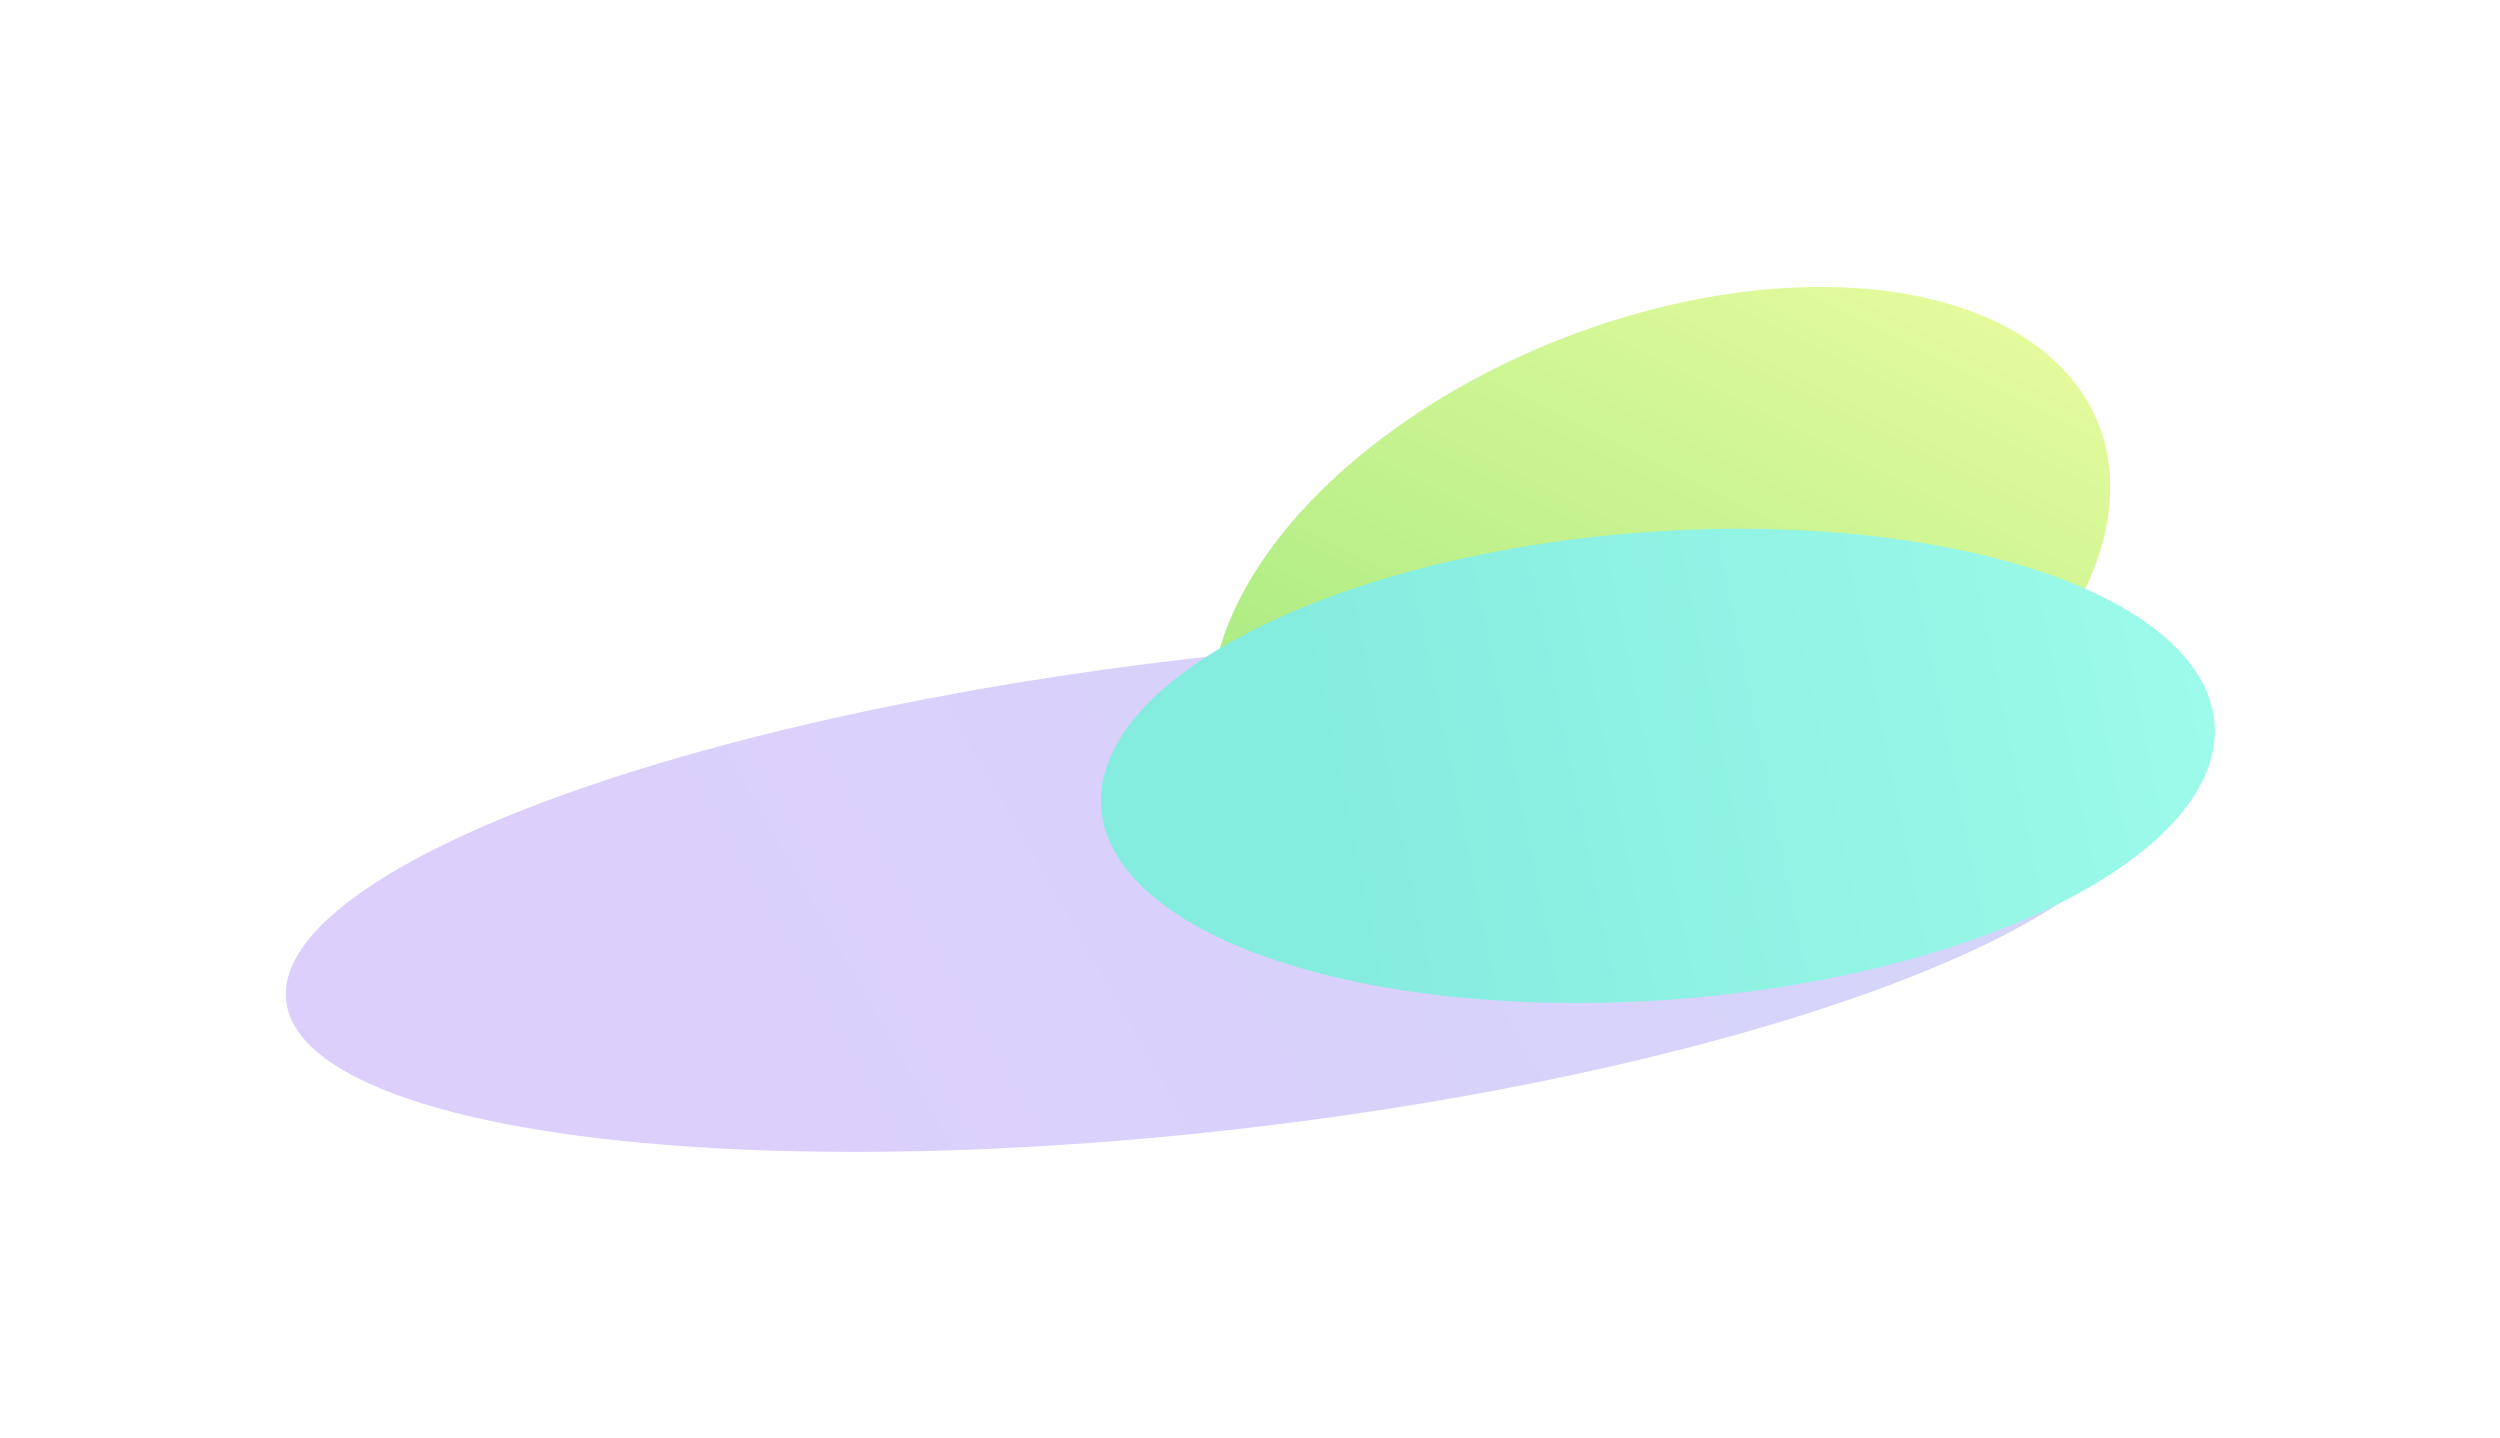 <svg width="1017" height="585" viewBox="0 0 1017 585" fill="none" xmlns="http://www.w3.org/2000/svg">
<g opacity="0.5">
<g filter="url(#filter0_f_227_7801)">
<ellipse cx="183.099" cy="126.168" rx="183.099" ry="126.168" transform="matrix(-0.823 0.568 -0.822 -0.569 929.935 210.888)" fill="url(#paint0_linear_227_7801)"/>
</g>
<g filter="url(#filter1_f_227_7801)">
<ellipse cx="381.119" cy="96.15" rx="381.119" ry="96.15" transform="matrix(-0.993 0.114 -0.103 -0.995 883.2 415.738)" fill="url(#paint1_linear_227_7801)"/>
</g>
<g filter="url(#filter2_f_227_7801)">
<ellipse cx="226.73" cy="95.951" rx="226.73" ry="95.951" transform="matrix(-0.999 0.051 0.064 -0.998 894.765 395.754)" fill="url(#paint2_linear_227_7801)"/>
</g>
</g>
<defs>
<filter id="filter0_f_227_7801" x="376.723" y="0.825" width="597.549" height="484.365" filterUnits="userSpaceOnUse" color-interpolation-filters="sRGB">
<feFlood flood-opacity="0" result="BackgroundImageFix"/>
<feBlend mode="normal" in="SourceGraphic" in2="BackgroundImageFix" result="shape"/>
<feGaussianBlur stdDeviation="57.899" result="effect1_foregroundBlur_227_7801"/>
</filter>
<filter id="filter1_f_227_7801" x="0.076" y="142.735" width="989.113" height="441.799" filterUnits="userSpaceOnUse" color-interpolation-filters="sRGB">
<feFlood flood-opacity="0" result="BackgroundImageFix"/>
<feBlend mode="normal" in="SourceGraphic" in2="BackgroundImageFix" result="shape"/>
<feGaussianBlur stdDeviation="57.899" result="effect1_foregroundBlur_227_7801"/>
</filter>
<filter id="filter2_f_227_7801" x="332.164" y="99.278" width="684.642" height="424.506" filterUnits="userSpaceOnUse" color-interpolation-filters="sRGB">
<feFlood flood-opacity="0" result="BackgroundImageFix"/>
<feBlend mode="normal" in="SourceGraphic" in2="BackgroundImageFix" result="shape"/>
<feGaussianBlur stdDeviation="57.899" result="effect1_foregroundBlur_227_7801"/>
</filter>
<linearGradient id="paint0_linear_227_7801" x1="7.657" y1="170.586" x2="295.988" y2="124.086" gradientUnits="userSpaceOnUse">
<stop stop-color="#C9F73A"/>
<stop offset="1" stop-color="#5EDA0B"/>
</linearGradient>
<linearGradient id="paint1_linear_227_7801" x1="15.938" y1="129.999" x2="531.642" y2="-97.163" gradientUnits="userSpaceOnUse">
<stop stop-color="#555CE6" stop-opacity="0.51"/>
<stop offset="1" stop-color="#7A4BF6" stop-opacity="0.53"/>
</linearGradient>
<linearGradient id="paint2_linear_227_7801" x1="9.482" y1="129.73" x2="352.175" y2="39.741" gradientUnits="userSpaceOnUse">
<stop stop-color="#3AF7D5"/>
<stop offset="1" stop-color="#0BDAC1"/>
</linearGradient>
</defs>
</svg>
